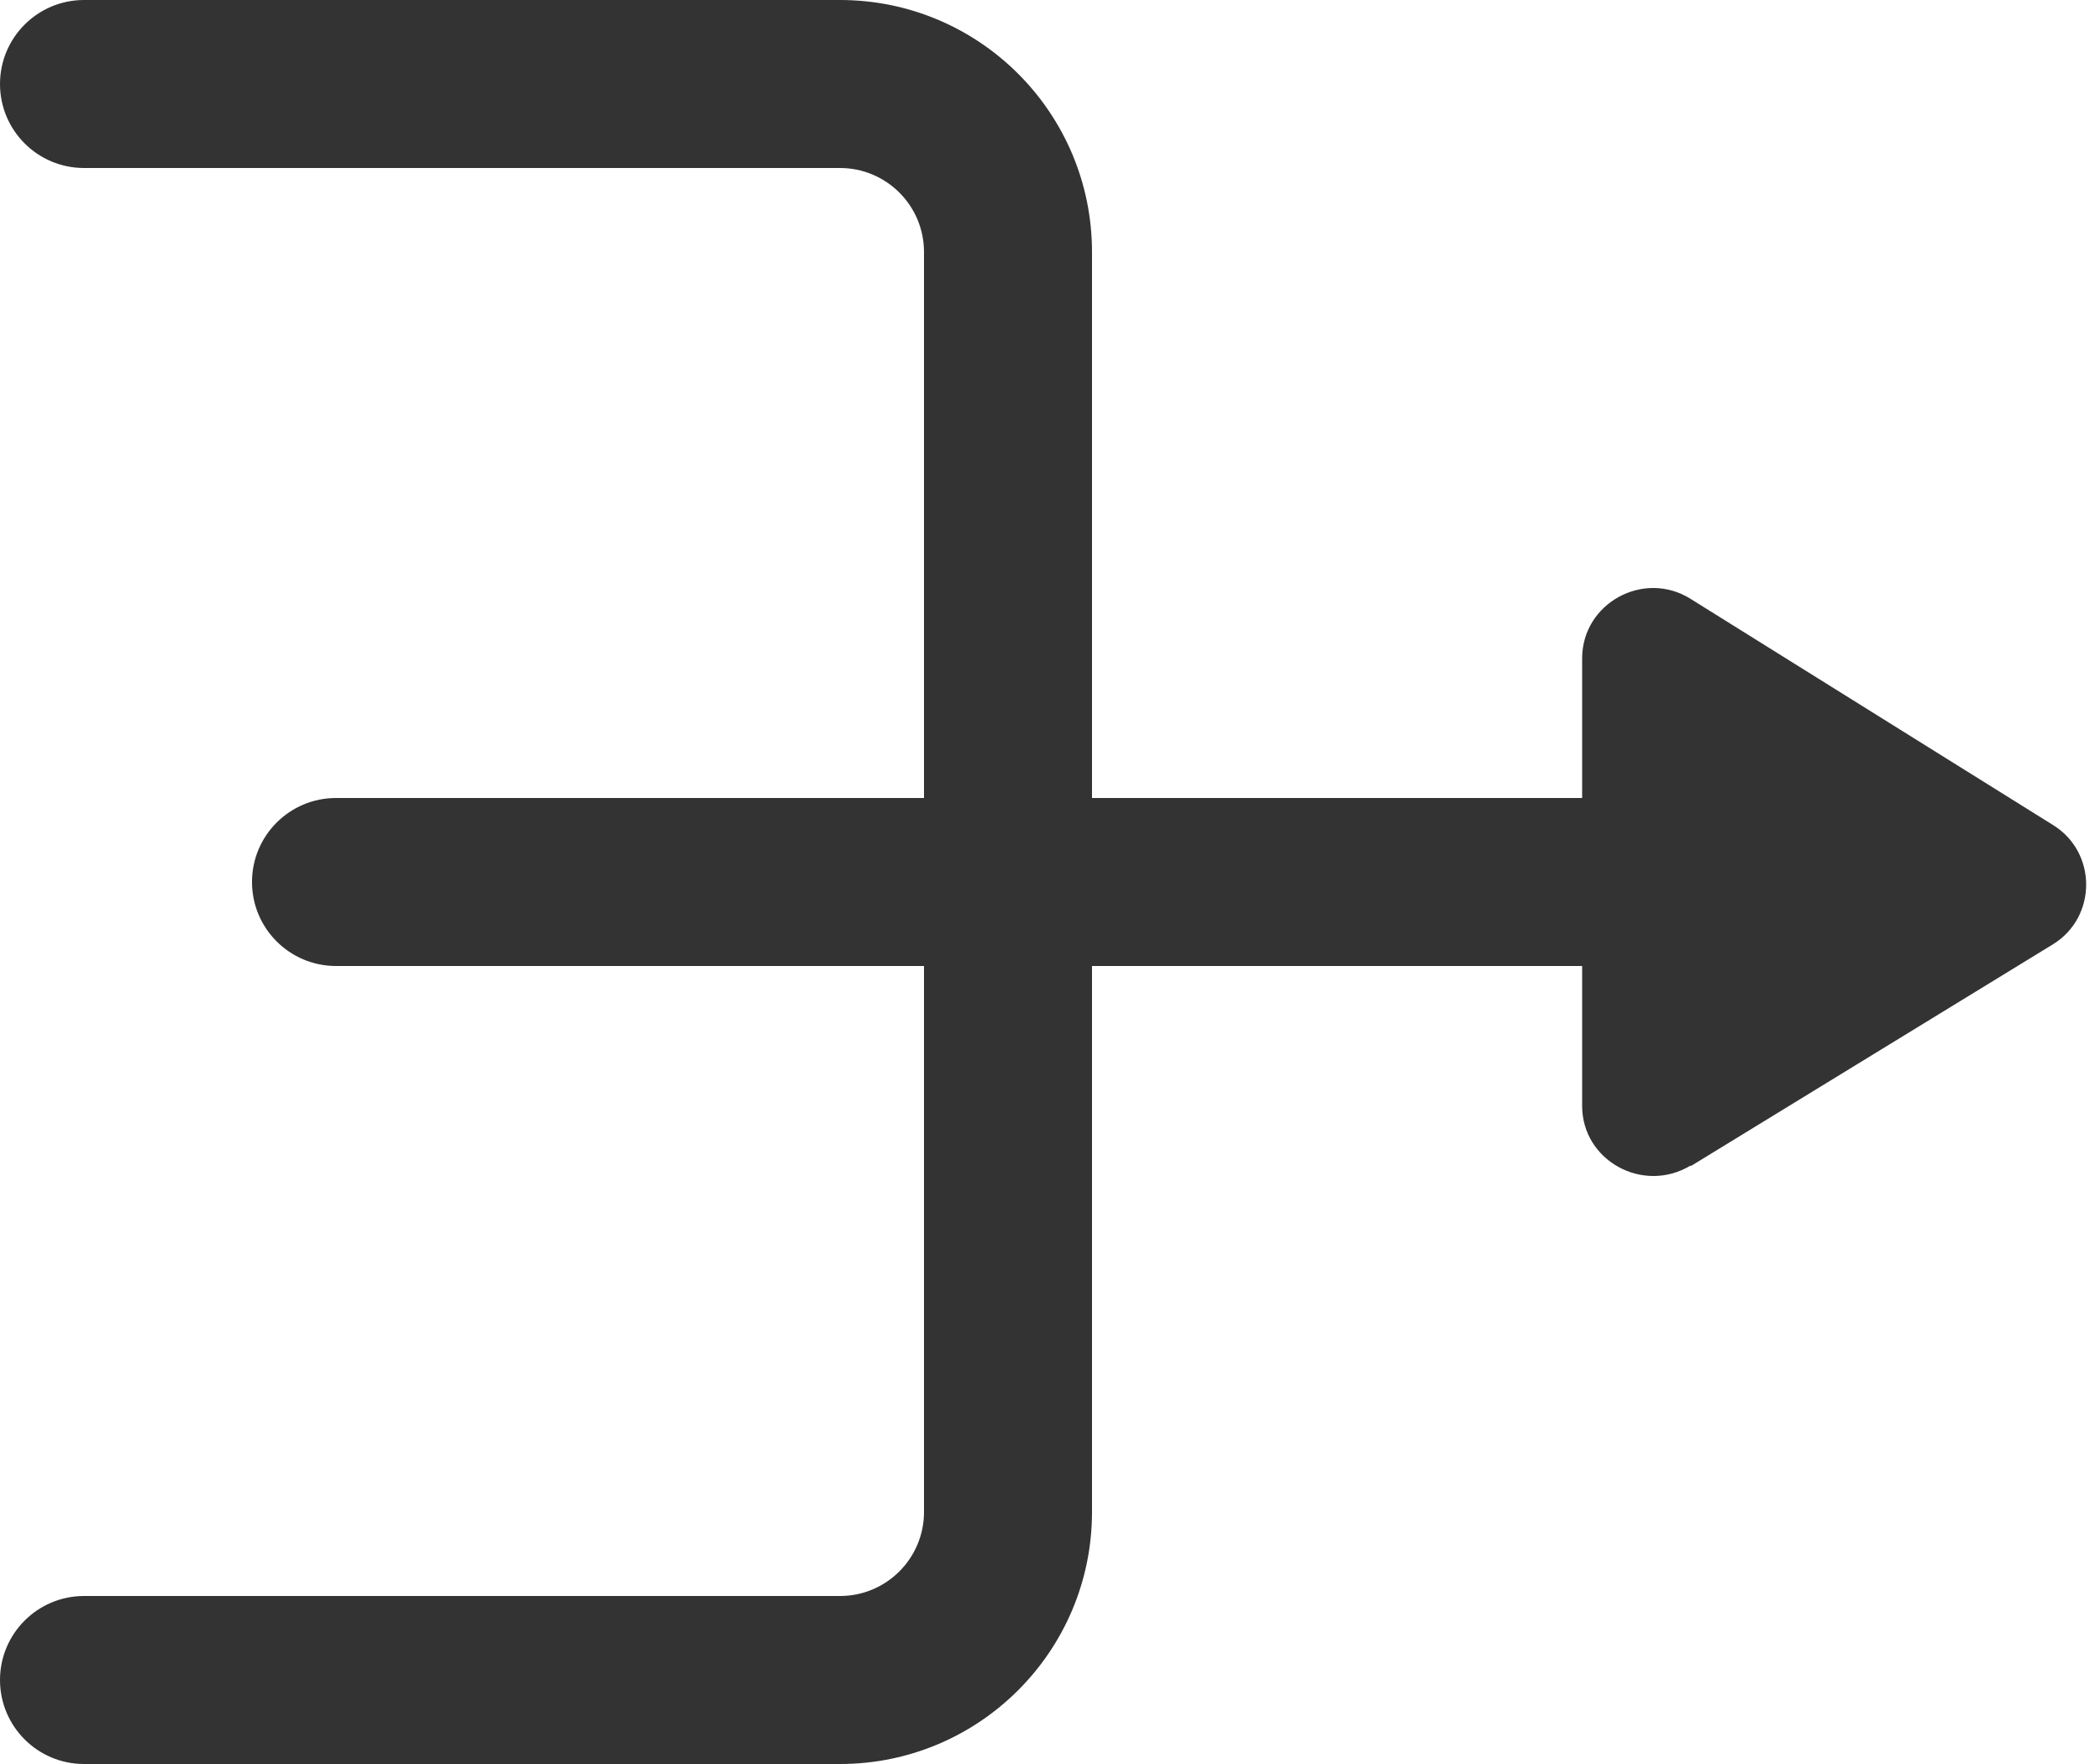 <svg width="25" height="21" viewBox="0 0 25 21" fill="none" xmlns="http://www.w3.org/2000/svg">
<path d="M0 1C0 0.448 0.448 0 1 0H10C11.657 0 13 1.343 13 3V18C13 19.657 11.657 21 10 21H1C0.448 21 0 20.552 0 20C0 19.448 0.448 19 1 19H10C10.552 19 11 18.552 11 18V3C11 2.448 10.552 2 10 2H1C0.448 2 0 1.552 0 1Z" fill="#333333"/>
<path d="M20.127 13.875C19.561 14.217 18.835 13.817 18.835 13.166V11.5H4C3.448 11.5 3 11.052 3 10.5C3 9.948 3.448 9.5 4 9.5H18.835V7.838C18.835 7.18 19.57 6.779 20.127 7.13L24.443 9.823C24.966 10.148 24.966 10.915 24.443 11.24L20.127 13.883V13.875Z" fill="#333333"/>
</svg>
